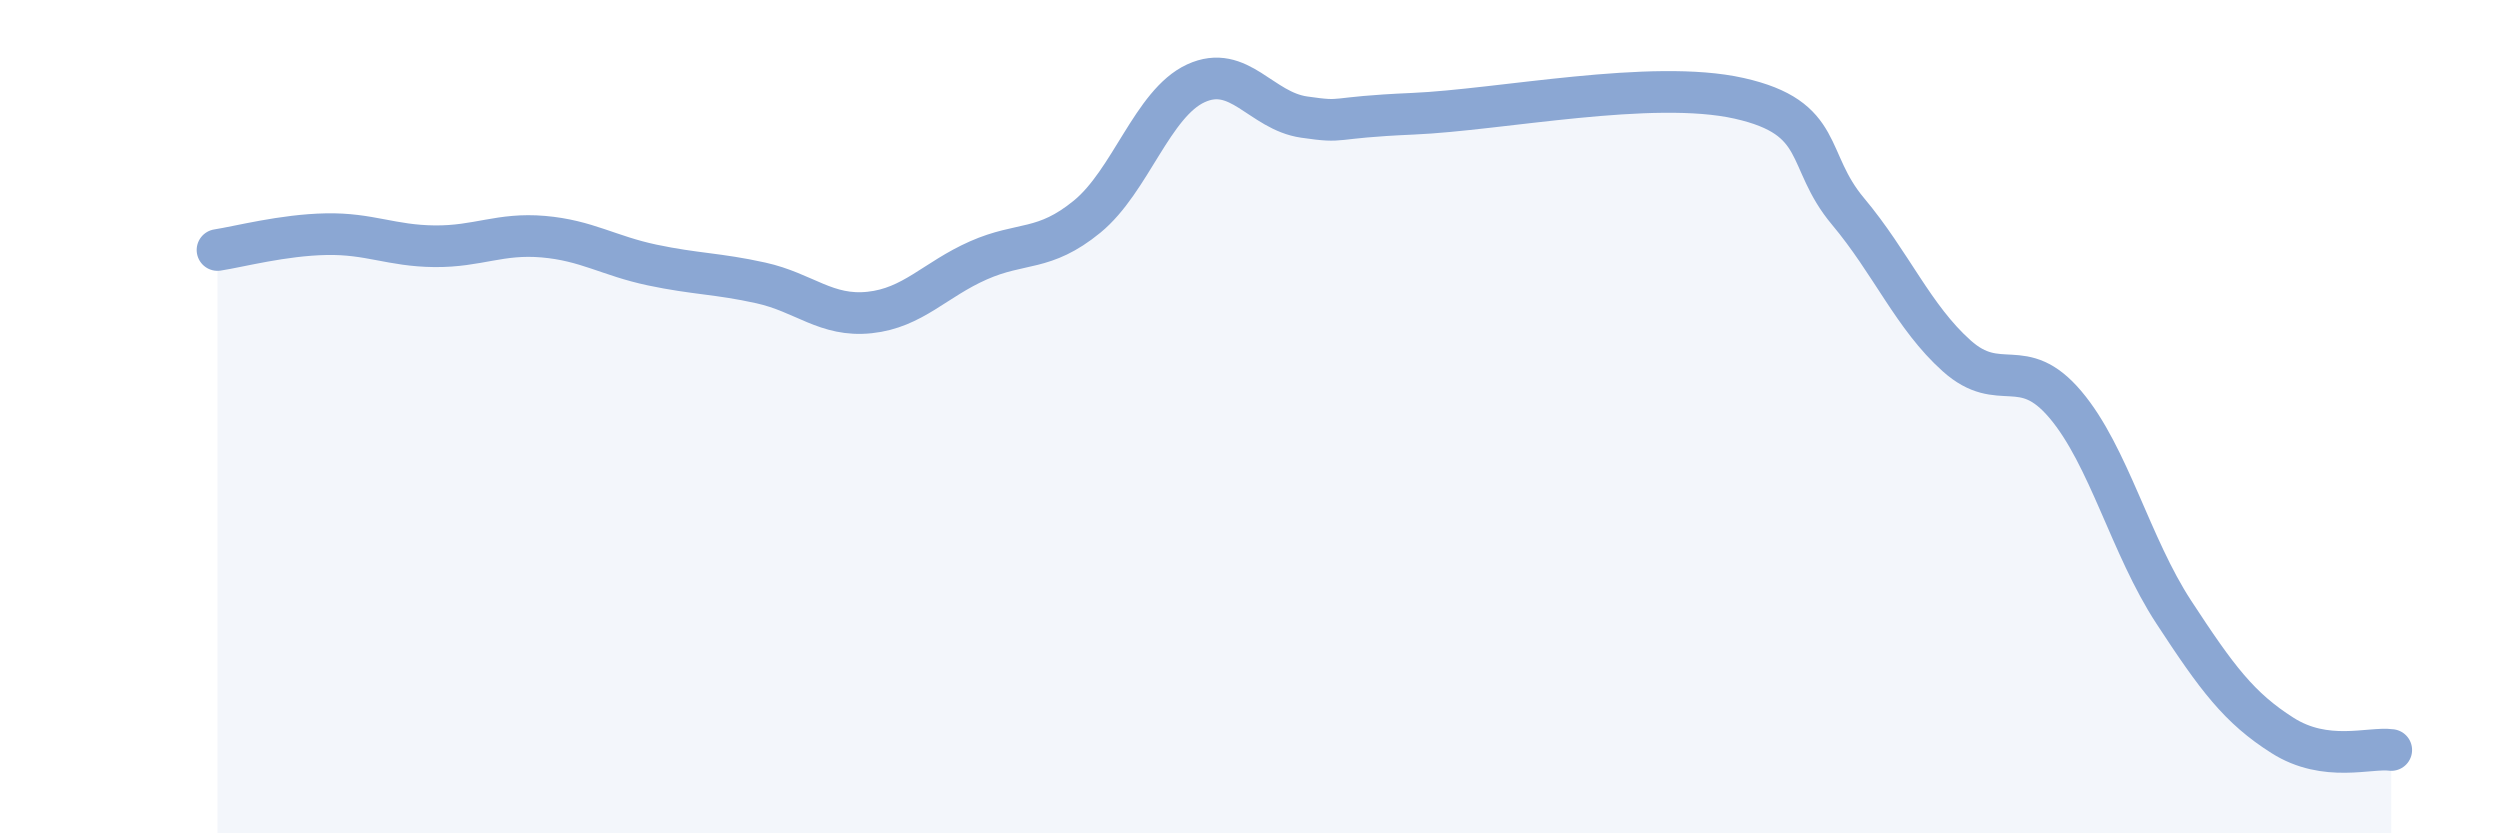 
    <svg width="60" height="20" viewBox="0 0 60 20" xmlns="http://www.w3.org/2000/svg">
      <path
        d="M 5.22,6 C 5.74,5.92 6.79,5.64 7.83,5.62 C 8.87,5.6 9.39,5.9 10.43,5.91 C 11.47,5.92 12,5.59 13.04,5.68 C 14.08,5.77 14.61,6.14 15.65,6.36 C 16.69,6.58 17.22,6.56 18.26,6.79 C 19.3,7.02 19.83,7.61 20.87,7.5 C 21.91,7.39 22.44,6.71 23.48,6.25 C 24.52,5.79 25.05,6.05 26.09,5.2 C 27.13,4.35 27.66,2.48 28.7,2 C 29.74,1.52 30.26,2.66 31.3,2.81 C 32.34,2.96 31.82,2.82 33.91,2.73 C 36,2.64 39.65,1.89 41.74,2.36 C 43.83,2.83 43.31,3.83 44.35,5.07 C 45.39,6.31 45.92,7.61 46.96,8.54 C 48,9.47 48.53,8.48 49.57,9.71 C 50.61,10.94 51.13,13.1 52.17,14.69 C 53.21,16.28 53.74,16.99 54.78,17.65 C 55.82,18.31 56.87,17.93 57.39,18L57.39 20L5.22 20Z"
        fill="#8ba7d3"
        opacity="0.1"
        stroke-linecap="round"
        stroke-linejoin="round"
      />
      <path
        d="M 5.22,6 C 5.74,5.92 6.79,5.64 7.83,5.62 C 8.87,5.6 9.39,5.9 10.43,5.91 C 11.47,5.92 12,5.59 13.04,5.68 C 14.08,5.77 14.61,6.14 15.65,6.36 C 16.69,6.58 17.22,6.56 18.26,6.79 C 19.3,7.02 19.83,7.61 20.87,7.5 C 21.91,7.39 22.44,6.71 23.48,6.25 C 24.52,5.79 25.05,6.05 26.09,5.2 C 27.13,4.35 27.66,2.48 28.7,2 C 29.74,1.52 30.26,2.66 31.3,2.81 C 32.34,2.96 31.82,2.82 33.91,2.73 C 36,2.64 39.65,1.89 41.74,2.36 C 43.83,2.83 43.31,3.83 44.35,5.07 C 45.39,6.31 45.92,7.61 46.96,8.54 C 48,9.47 48.53,8.48 49.57,9.71 C 50.61,10.94 51.13,13.1 52.17,14.69 C 53.21,16.28 53.74,16.99 54.78,17.65 C 55.82,18.31 56.87,17.93 57.39,18"
        stroke="#8ba7d3"
        stroke-width="1"
        fill="none"
        stroke-linecap="round"
        stroke-linejoin="round"
      />
    </svg>
  
